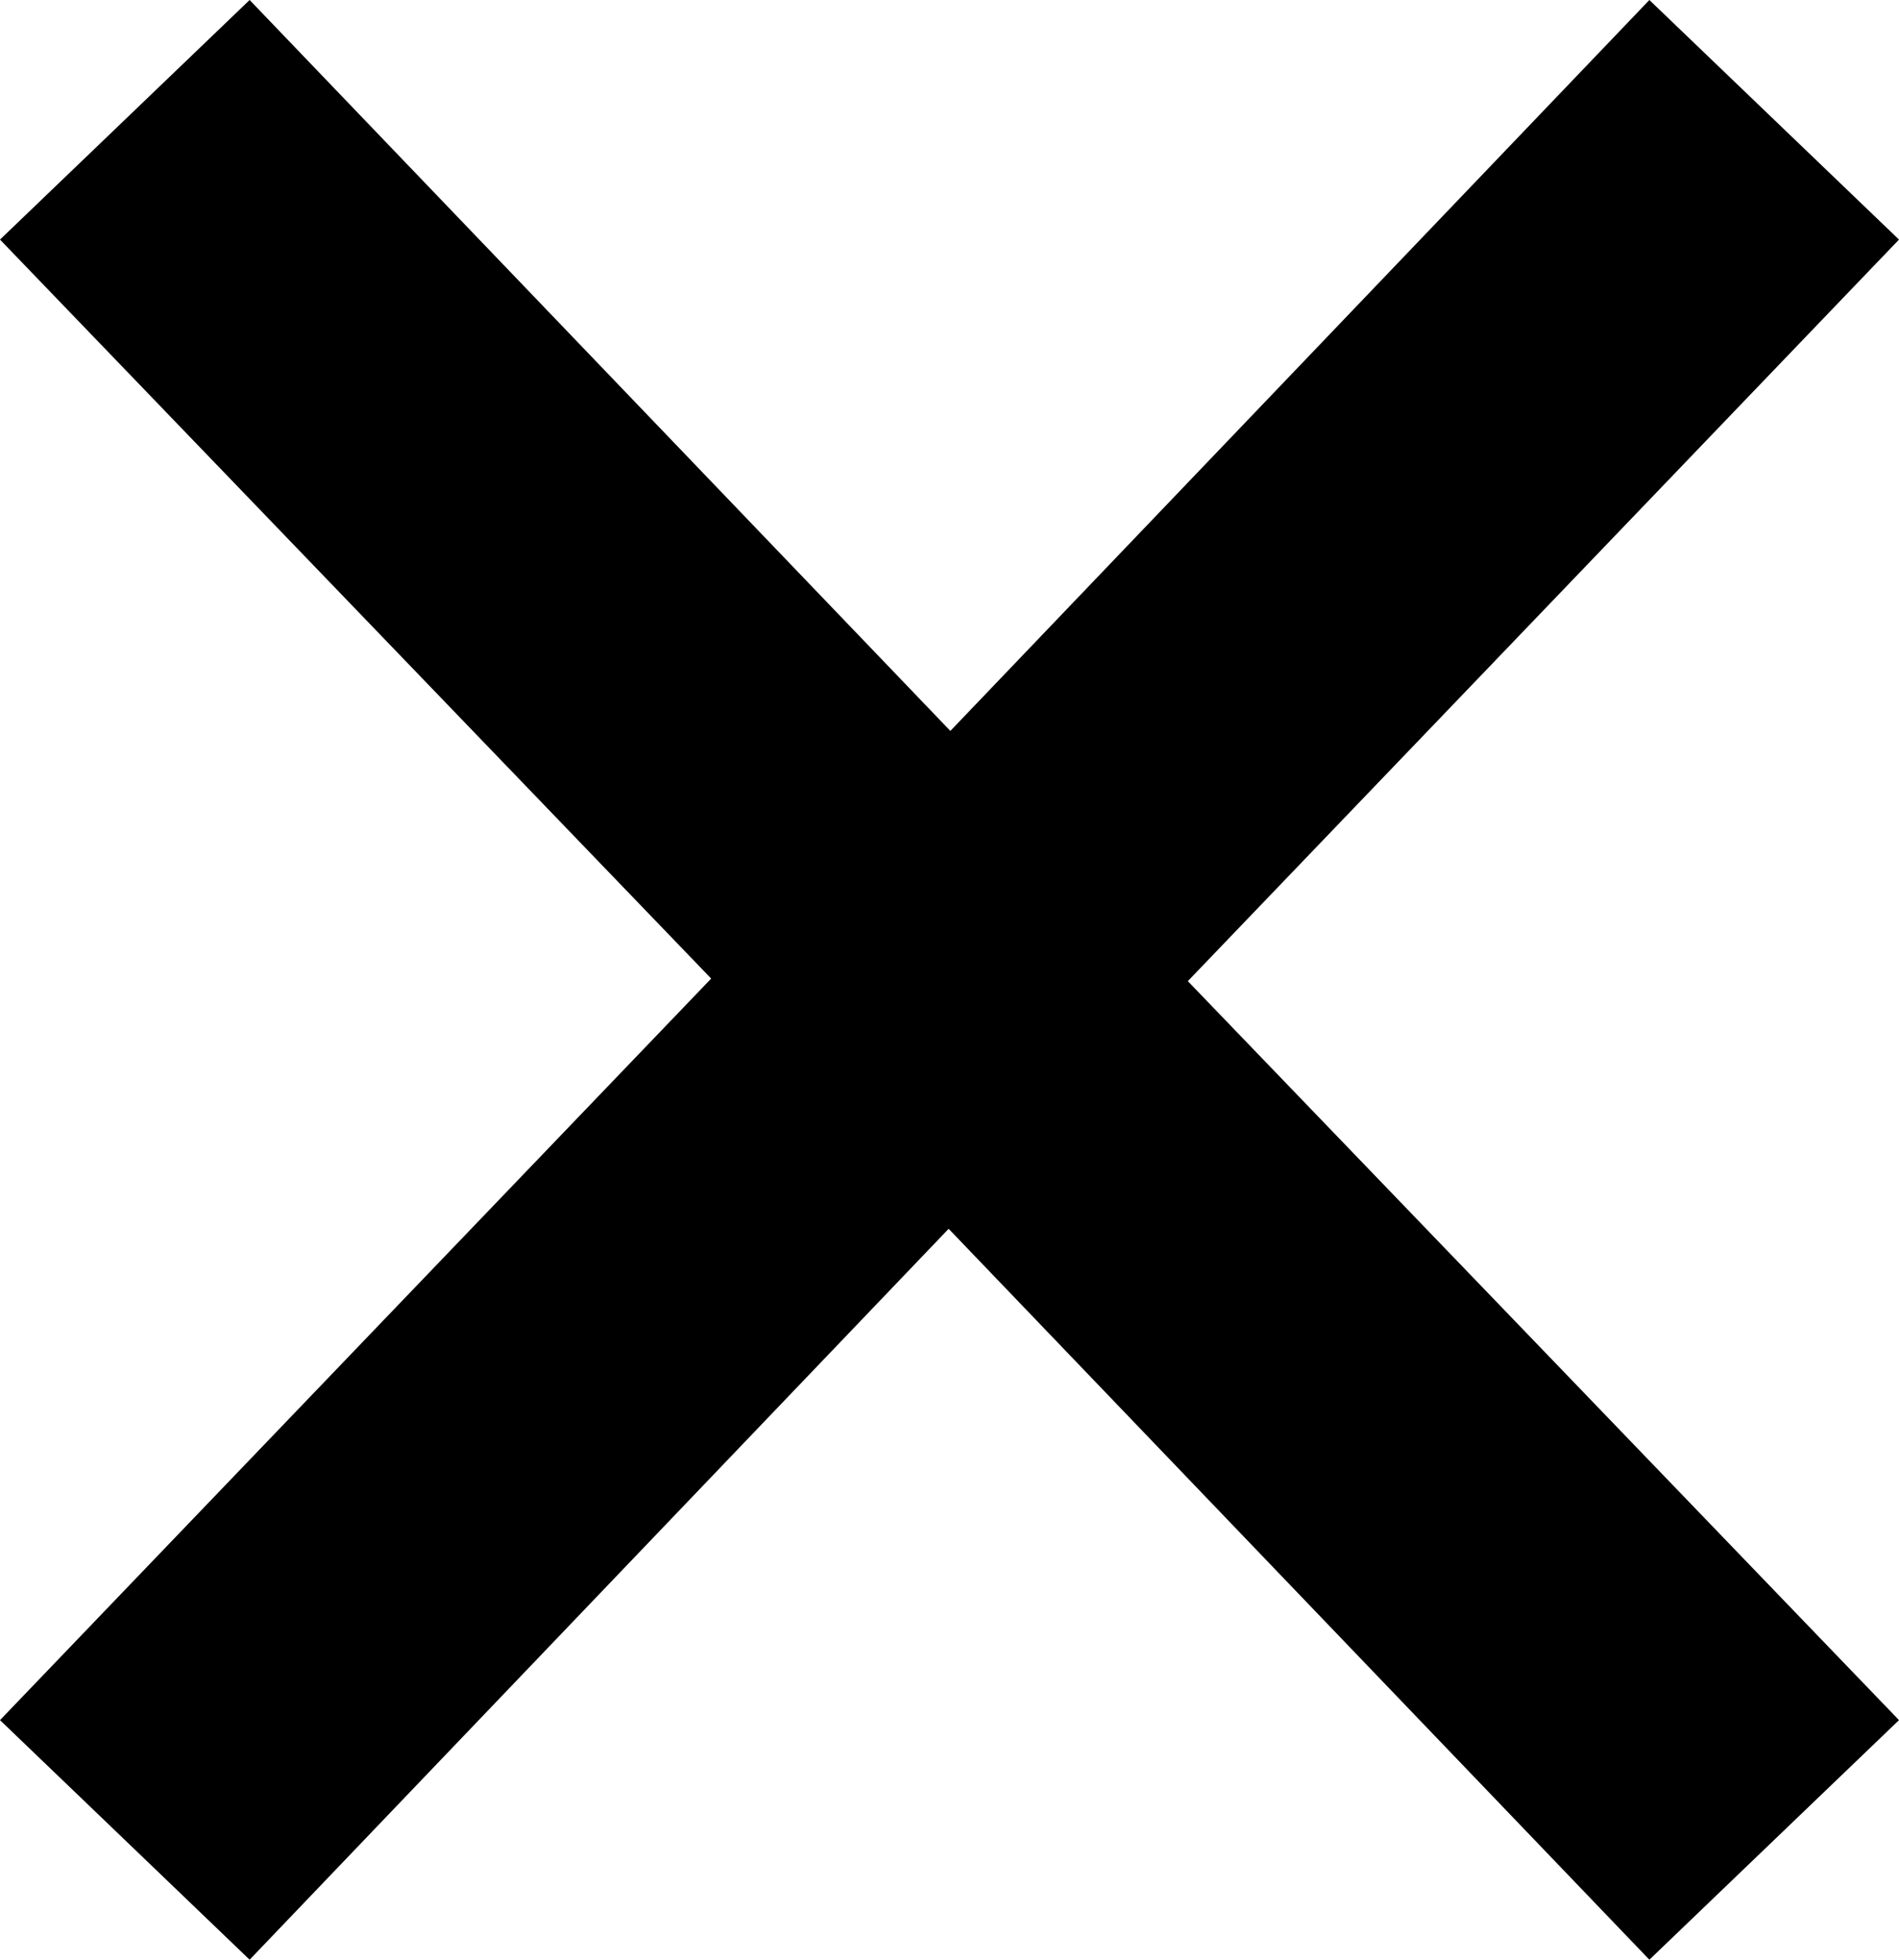 <?xml version="1.0" encoding="utf-8"?>
<!-- Generator: Adobe Illustrator 23.1.1, SVG Export Plug-In . SVG Version: 6.00 Build 0)  -->
<svg version="1.1" id="Layer_1" xmlns="http://www.w3.org/2000/svg" xmlns:xlink="http://www.w3.org/1999/xlink" x="0px" y="0px"
	 viewBox="0 0 20 20.637" style="enable-background:new 0 0 20 20.637;" xml:space="preserve">
<style type="text/css">
	.st0{fill-rule:evenodd;clip-rule:evenodd;}
</style>
<polygon class="st0" points="20,2.523 17.371,0 10.009,7.697 2.629,0 0,2.523 7.49,10.305 0,18.114 2.629,20.637 9.991,12.94 
	17.371,20.637 20,18.114 12.51,10.332 "/>
</svg>

